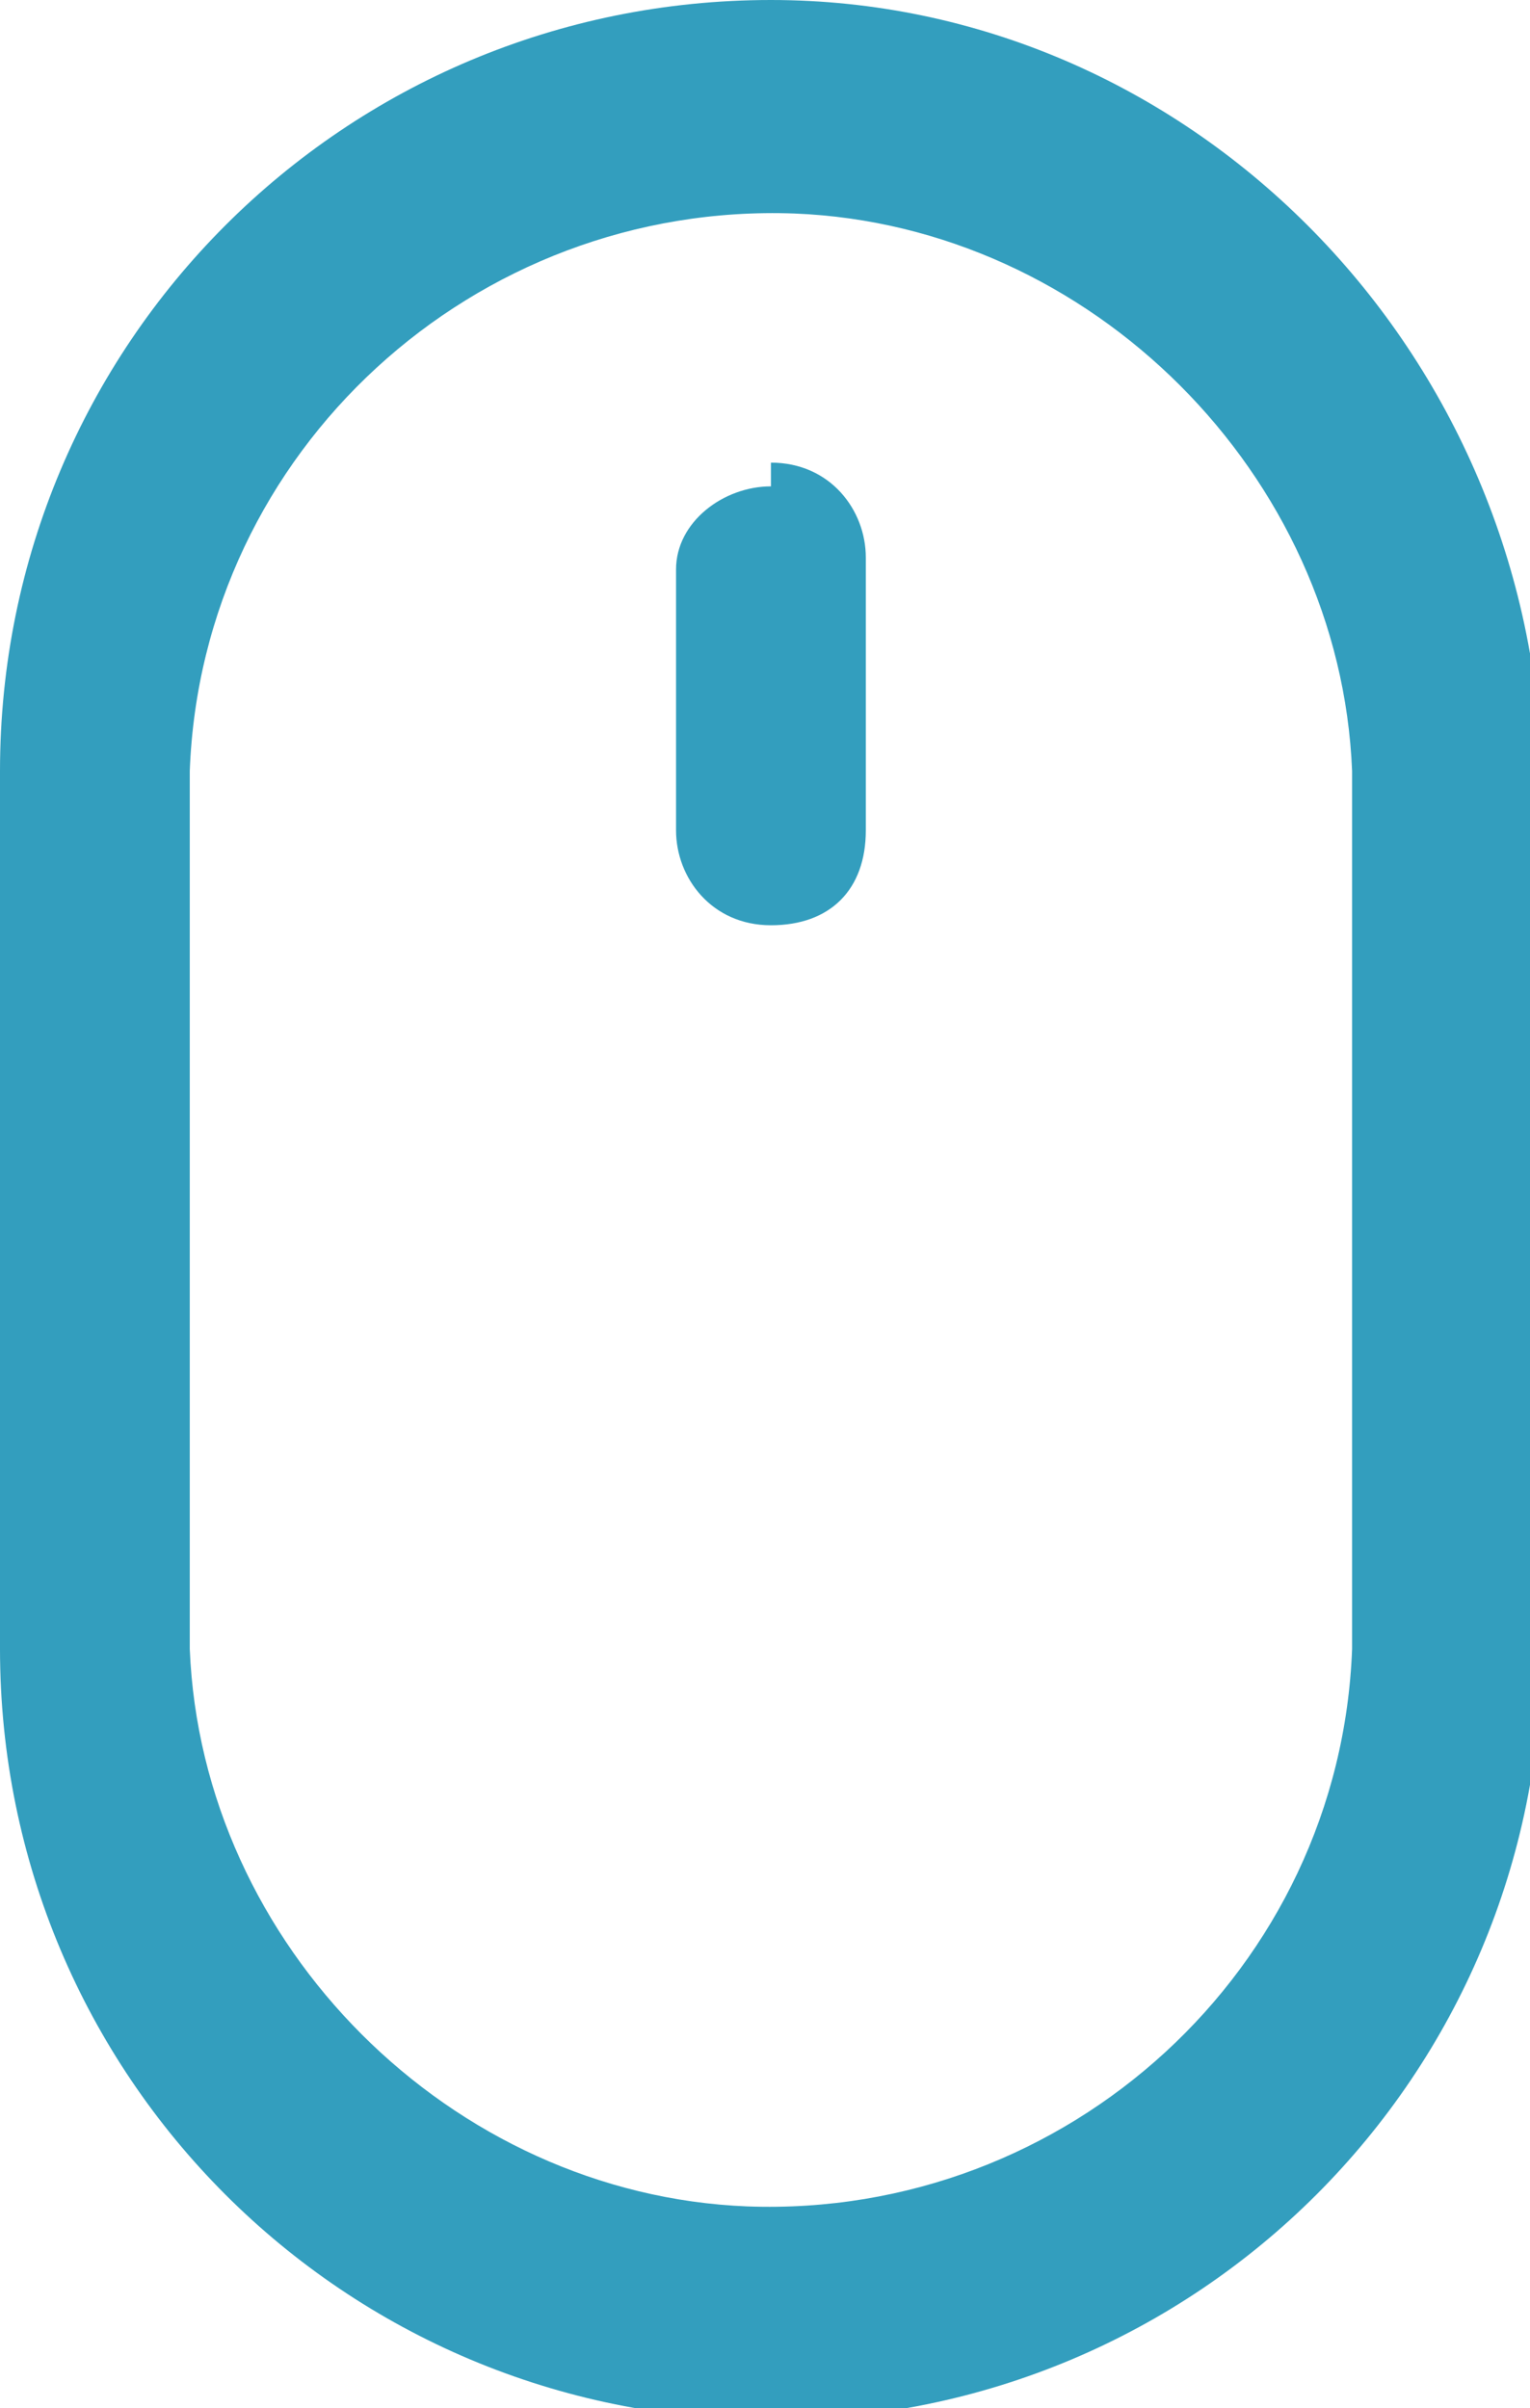 <?xml version="1.0" encoding="UTF-8"?> <svg xmlns="http://www.w3.org/2000/svg" id="Layer_1" data-name="Layer 1" version="1.1" viewBox="0 0 12.9 20.3"><defs><style> .cls-1 { fill: #339ebe; stroke-width: 0px; } </style></defs><path class="cls-1" d="M6.5,0C2.9,0,0,2.9,0,6.5v7.4c0,3.6,2.9,6.5,6.5,6.5,3.6,0,6.5-2.9,6.5-6.5v-7.4C12.9,2.9,10,0,6.5,0ZM11.4,13.9c-.1,2.7-2.4,4.8-5.1,4.7-2.5-.1-4.6-2.2-4.7-4.7v-7.4c.1-2.7,2.4-4.8,5.1-4.7,2.5.1,4.6,2.2,4.7,4.7v7.4Z"></path><path class="cls-1" d="M6.5,4.1c-.4,0-.8.3-.8.7,0,0,0,0,0,0v2.2c0,.4.3.8.8.8s.8-.3.8-.8h0v-2.3c0-.4-.3-.8-.8-.8Z"></path></svg> 